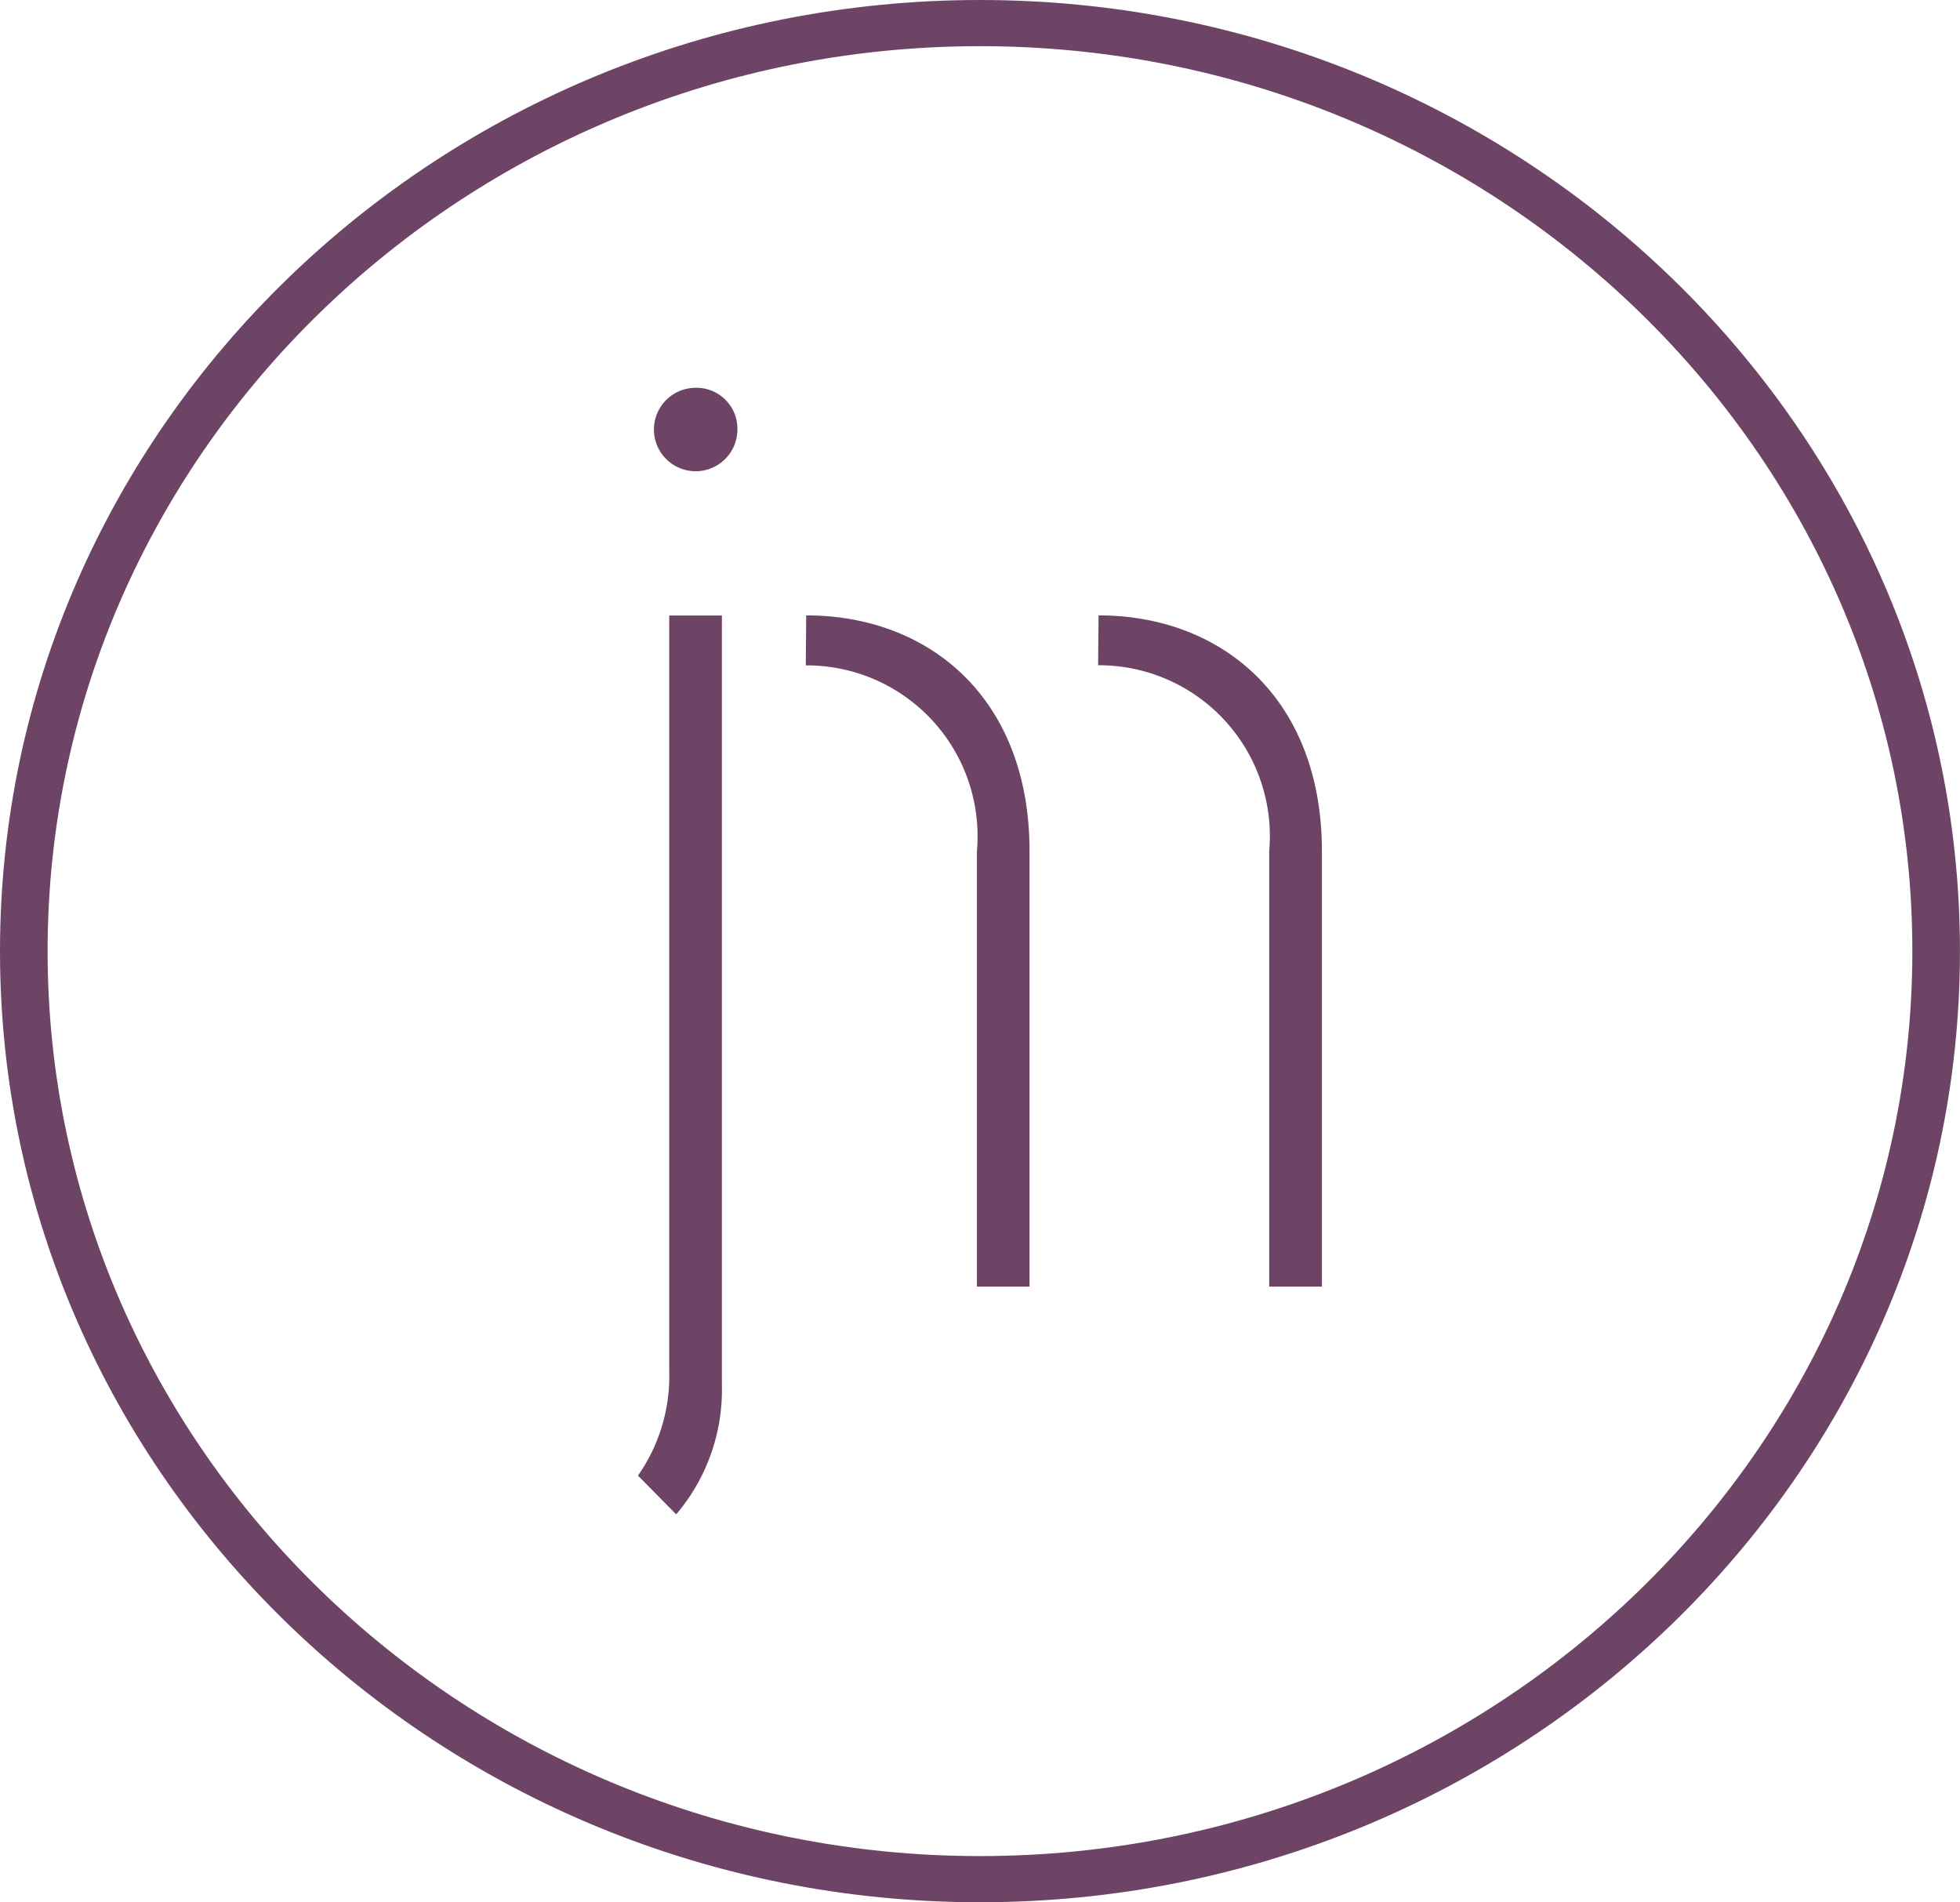 <svg xmlns="http://www.w3.org/2000/svg" width="42.279" height="41.033" viewBox="0 0 42.279 41.033">
  <g id="Group_100" data-name="Group 100" transform="translate(-198.585 -632.531)">
    <g id="JM" transform="translate(212.35 640.896)">
      <path id="Path_43" data-name="Path 43" d="M214.5,664.227a3.744,3.744,0,0,1-.674,2.25l.824.836a4.144,4.144,0,0,0,.986-2.789v-16.6H214.5Z" transform="translate(-213.829 -643.012)" fill="#6e4466"/>
      <path id="Path_44" data-name="Path 44" d="M215.107,642.485a.9.9,0,1,0,.9.9A.882.882,0,0,0,215.107,642.485Z" transform="translate(-213.866 -642.485)" fill="#6e4466"/>
      <path id="Path_45" data-name="Path 45" d="M217.843,647.921,217.835,649a3.685,3.685,0,0,1,3.691,4.009V662.4h1.135v-9.395C222.661,649.715,220.507,647.921,217.843,647.921Z" transform="translate(-214.218 -643.012)" fill="#6e4466"/>
      <path id="Path_46" data-name="Path 46" d="M224.827,647.921l-.01,1.076a3.686,3.686,0,0,1,3.691,4.009V662.4h1.137v-9.395C229.644,649.715,227.488,647.921,224.827,647.921Z" transform="translate(-214.895 -643.012)" fill="#6e4466"/>
    </g>
    <path id="Circle" d="M219.725,632.531c-11.656,0-21.14,9.2-21.14,20.517s9.484,20.516,21.14,20.516,21.138-9.2,21.138-20.516S231.381,632.531,219.725,632.531Zm0,40.037c-11.09,0-20.113-8.757-20.113-19.52s9.023-19.521,20.113-19.521,20.111,8.757,20.111,19.521S230.814,672.568,219.725,672.568Z" fill="#6e4466"/>
  </g>
</svg>
